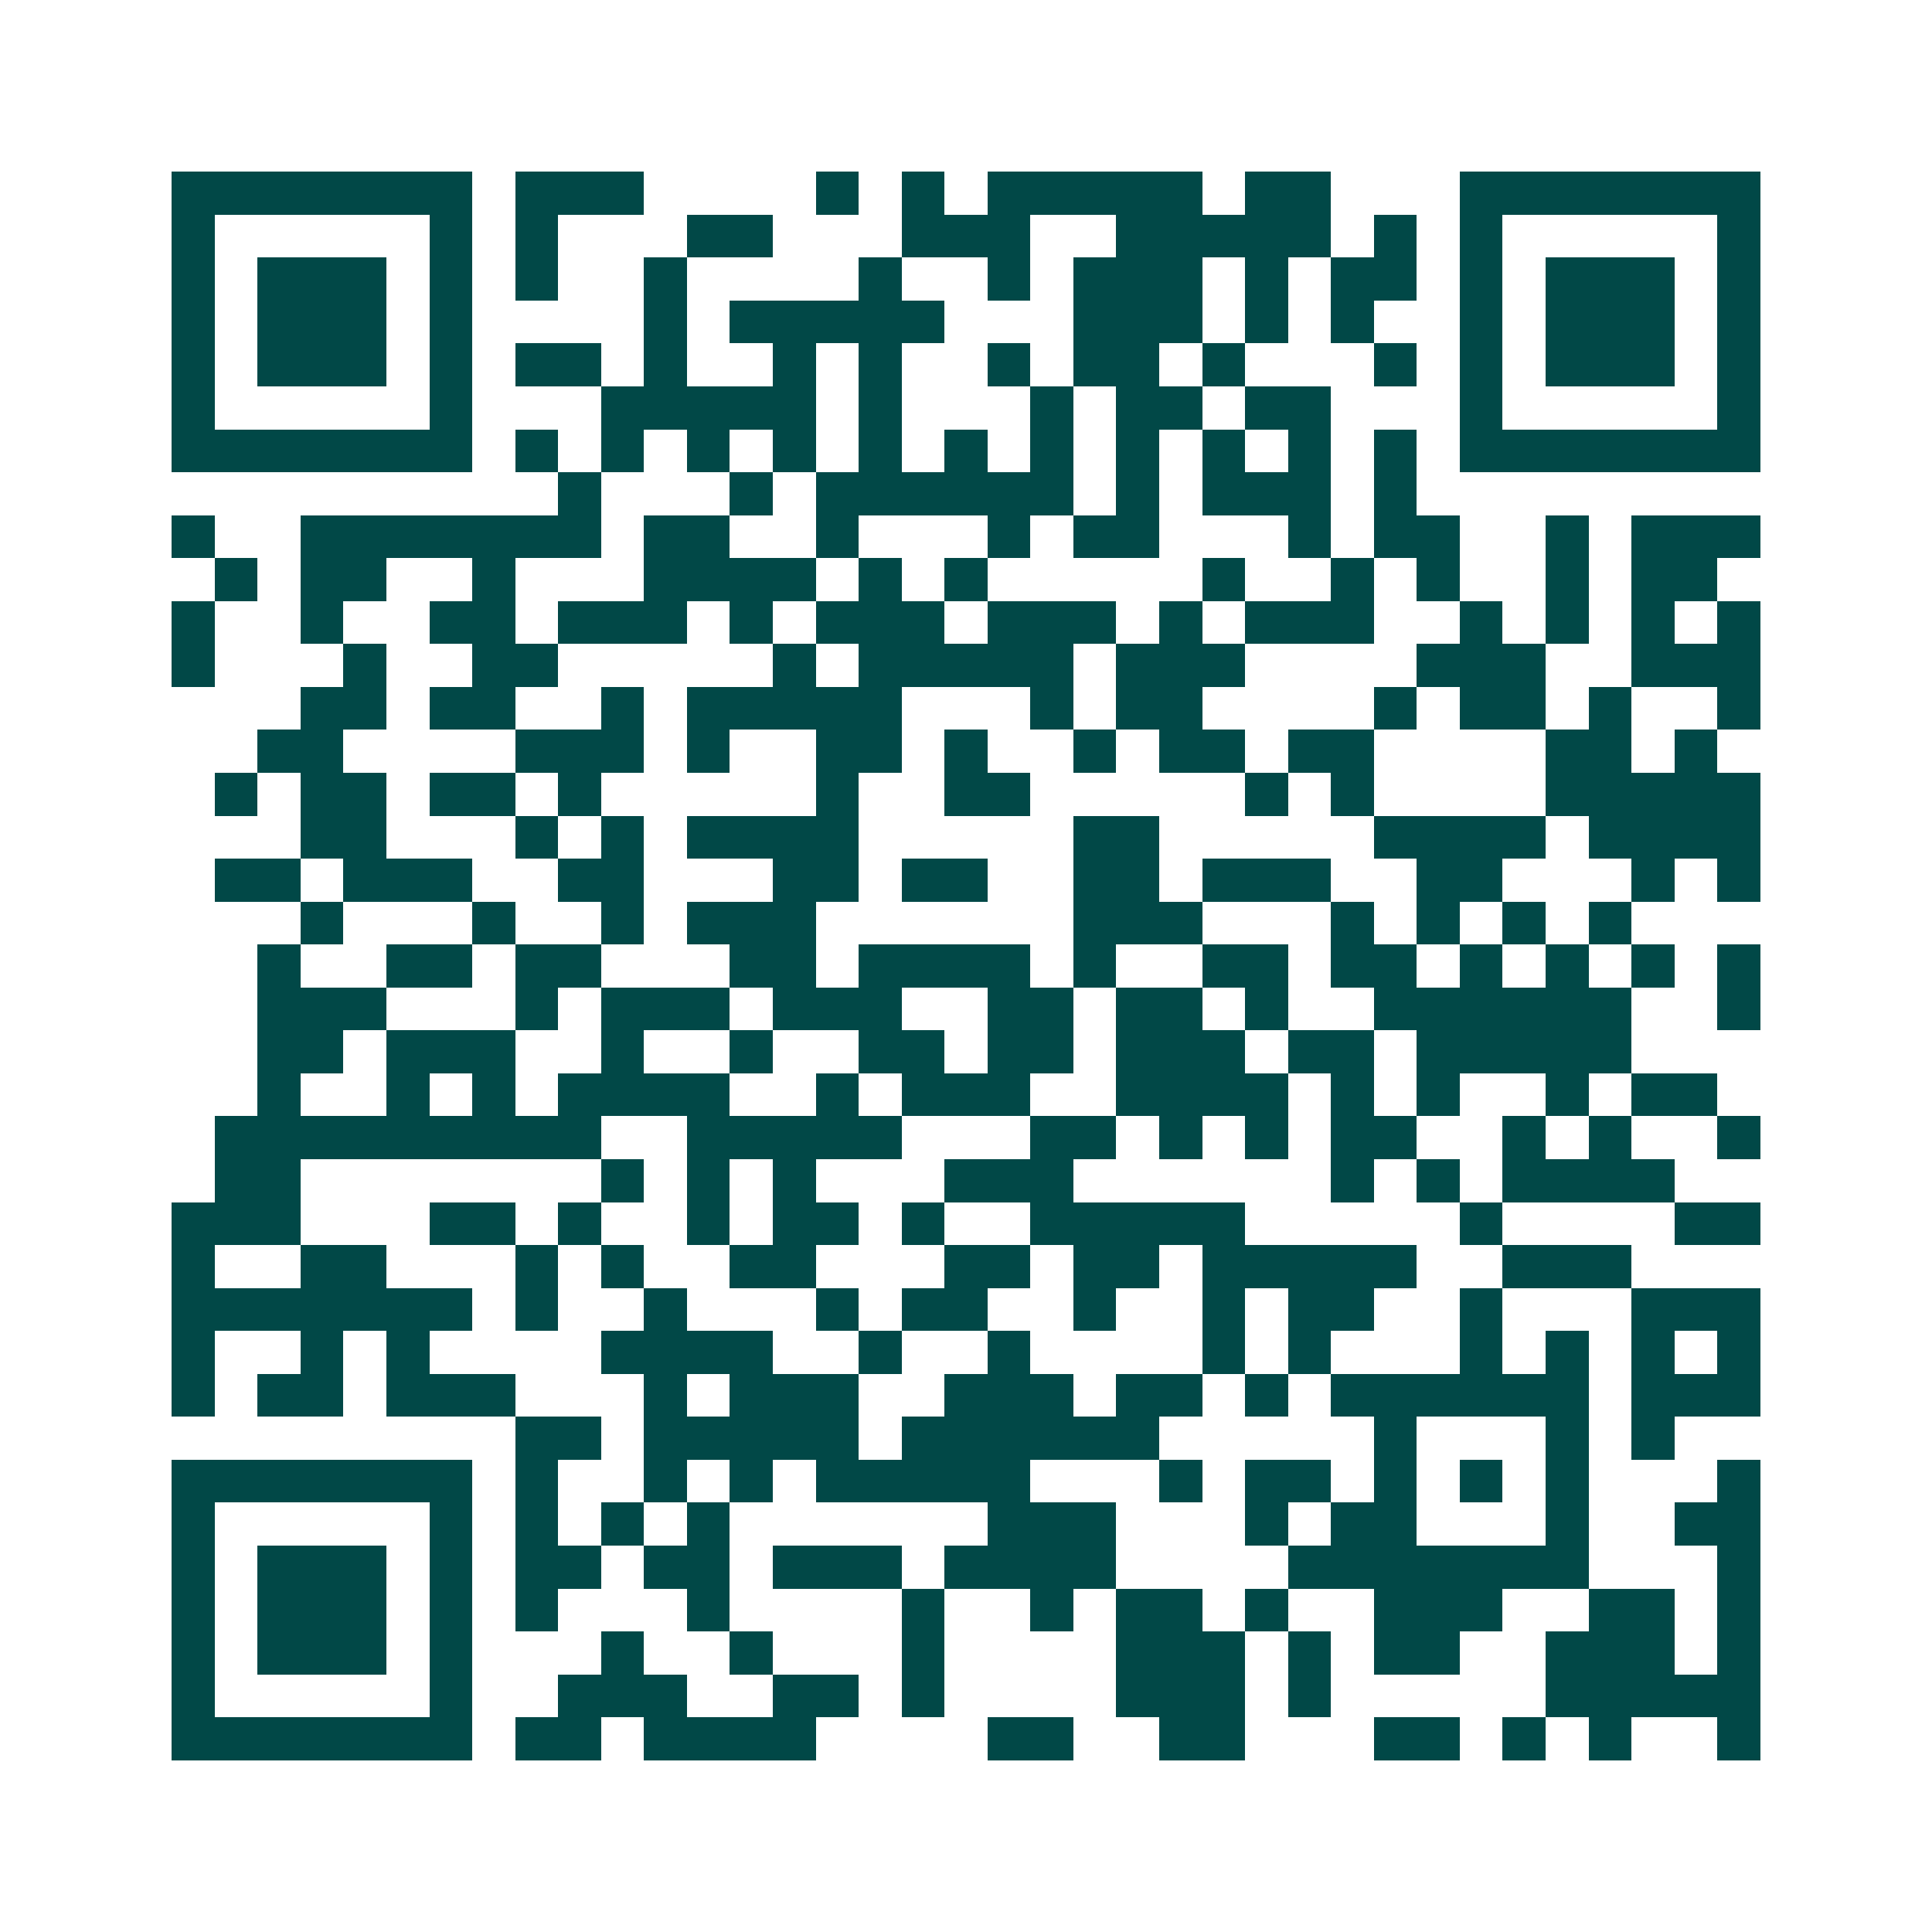 <svg xmlns="http://www.w3.org/2000/svg" width="200" height="200" viewBox="0 0 45 45" shape-rendering="crispEdges"><path fill="#ffffff" d="M0 0h45v45H0z"/><path stroke="#014847" d="M4 4.5h7m1 0h3m4 0h1m1 0h1m1 0h5m1 0h2m3 0h7M4 5.5h1m5 0h1m1 0h1m3 0h2m3 0h3m2 0h5m1 0h1m1 0h1m5 0h1M4 6.5h1m1 0h3m1 0h1m1 0h1m2 0h1m4 0h1m2 0h1m1 0h3m1 0h1m1 0h2m1 0h1m1 0h3m1 0h1M4 7.5h1m1 0h3m1 0h1m4 0h1m1 0h5m3 0h3m1 0h1m1 0h1m2 0h1m1 0h3m1 0h1M4 8.5h1m1 0h3m1 0h1m1 0h2m1 0h1m2 0h1m1 0h1m2 0h1m1 0h2m1 0h1m3 0h1m1 0h1m1 0h3m1 0h1M4 9.5h1m5 0h1m3 0h5m1 0h1m3 0h1m1 0h2m1 0h2m3 0h1m5 0h1M4 10.5h7m1 0h1m1 0h1m1 0h1m1 0h1m1 0h1m1 0h1m1 0h1m1 0h1m1 0h1m1 0h1m1 0h1m1 0h7M13 11.5h1m3 0h1m1 0h6m1 0h1m1 0h3m1 0h1M4 12.5h1m2 0h7m1 0h2m2 0h1m3 0h1m1 0h2m3 0h1m1 0h2m2 0h1m1 0h3M5 13.5h1m1 0h2m2 0h1m3 0h4m1 0h1m1 0h1m5 0h1m2 0h1m1 0h1m2 0h1m1 0h2M4 14.5h1m2 0h1m2 0h2m1 0h3m1 0h1m1 0h3m1 0h3m1 0h1m1 0h3m2 0h1m1 0h1m1 0h1m1 0h1M4 15.5h1m3 0h1m2 0h2m5 0h1m1 0h5m1 0h3m4 0h3m2 0h3M7 16.5h2m1 0h2m2 0h1m1 0h5m3 0h1m1 0h2m4 0h1m1 0h2m1 0h1m2 0h1M6 17.5h2m4 0h3m1 0h1m2 0h2m1 0h1m2 0h1m1 0h2m1 0h2m4 0h2m1 0h1M5 18.5h1m1 0h2m1 0h2m1 0h1m5 0h1m2 0h2m5 0h1m1 0h1m4 0h5M7 19.5h2m3 0h1m1 0h1m1 0h4m5 0h2m5 0h4m1 0h4M5 20.5h2m1 0h3m2 0h2m3 0h2m1 0h2m2 0h2m1 0h3m2 0h2m3 0h1m1 0h1M7 21.5h1m3 0h1m2 0h1m1 0h3m6 0h3m3 0h1m1 0h1m1 0h1m1 0h1M6 22.5h1m2 0h2m1 0h2m3 0h2m1 0h4m1 0h1m2 0h2m1 0h2m1 0h1m1 0h1m1 0h1m1 0h1M6 23.5h3m3 0h1m1 0h3m1 0h3m2 0h2m1 0h2m1 0h1m2 0h6m2 0h1M6 24.5h2m1 0h3m2 0h1m2 0h1m2 0h2m1 0h2m1 0h3m1 0h2m1 0h5M6 25.5h1m2 0h1m1 0h1m1 0h4m2 0h1m1 0h3m2 0h4m1 0h1m1 0h1m2 0h1m1 0h2M5 26.5h9m2 0h5m3 0h2m1 0h1m1 0h1m1 0h2m2 0h1m1 0h1m2 0h1M5 27.5h2m7 0h1m1 0h1m1 0h1m3 0h3m6 0h1m1 0h1m1 0h4M4 28.5h3m3 0h2m1 0h1m2 0h1m1 0h2m1 0h1m2 0h5m5 0h1m4 0h2M4 29.5h1m2 0h2m3 0h1m1 0h1m2 0h2m3 0h2m1 0h2m1 0h5m2 0h3M4 30.5h7m1 0h1m2 0h1m3 0h1m1 0h2m2 0h1m2 0h1m1 0h2m2 0h1m3 0h3M4 31.5h1m2 0h1m1 0h1m4 0h4m2 0h1m2 0h1m4 0h1m1 0h1m3 0h1m1 0h1m1 0h1m1 0h1M4 32.5h1m1 0h2m1 0h3m3 0h1m1 0h3m2 0h3m1 0h2m1 0h1m1 0h6m1 0h3M12 33.5h2m1 0h5m1 0h6m5 0h1m3 0h1m1 0h1M4 34.5h7m1 0h1m2 0h1m1 0h1m1 0h5m3 0h1m1 0h2m1 0h1m1 0h1m1 0h1m3 0h1M4 35.5h1m5 0h1m1 0h1m1 0h1m1 0h1m6 0h3m3 0h1m1 0h2m3 0h1m2 0h2M4 36.5h1m1 0h3m1 0h1m1 0h2m1 0h2m1 0h3m1 0h4m4 0h7m3 0h1M4 37.5h1m1 0h3m1 0h1m1 0h1m3 0h1m4 0h1m2 0h1m1 0h2m1 0h1m2 0h3m2 0h2m1 0h1M4 38.5h1m1 0h3m1 0h1m3 0h1m2 0h1m3 0h1m4 0h3m1 0h1m1 0h2m2 0h3m1 0h1M4 39.5h1m5 0h1m2 0h3m2 0h2m1 0h1m4 0h3m1 0h1m5 0h5M4 40.5h7m1 0h2m1 0h4m4 0h2m2 0h2m3 0h2m1 0h1m1 0h1m2 0h1"/></svg>
